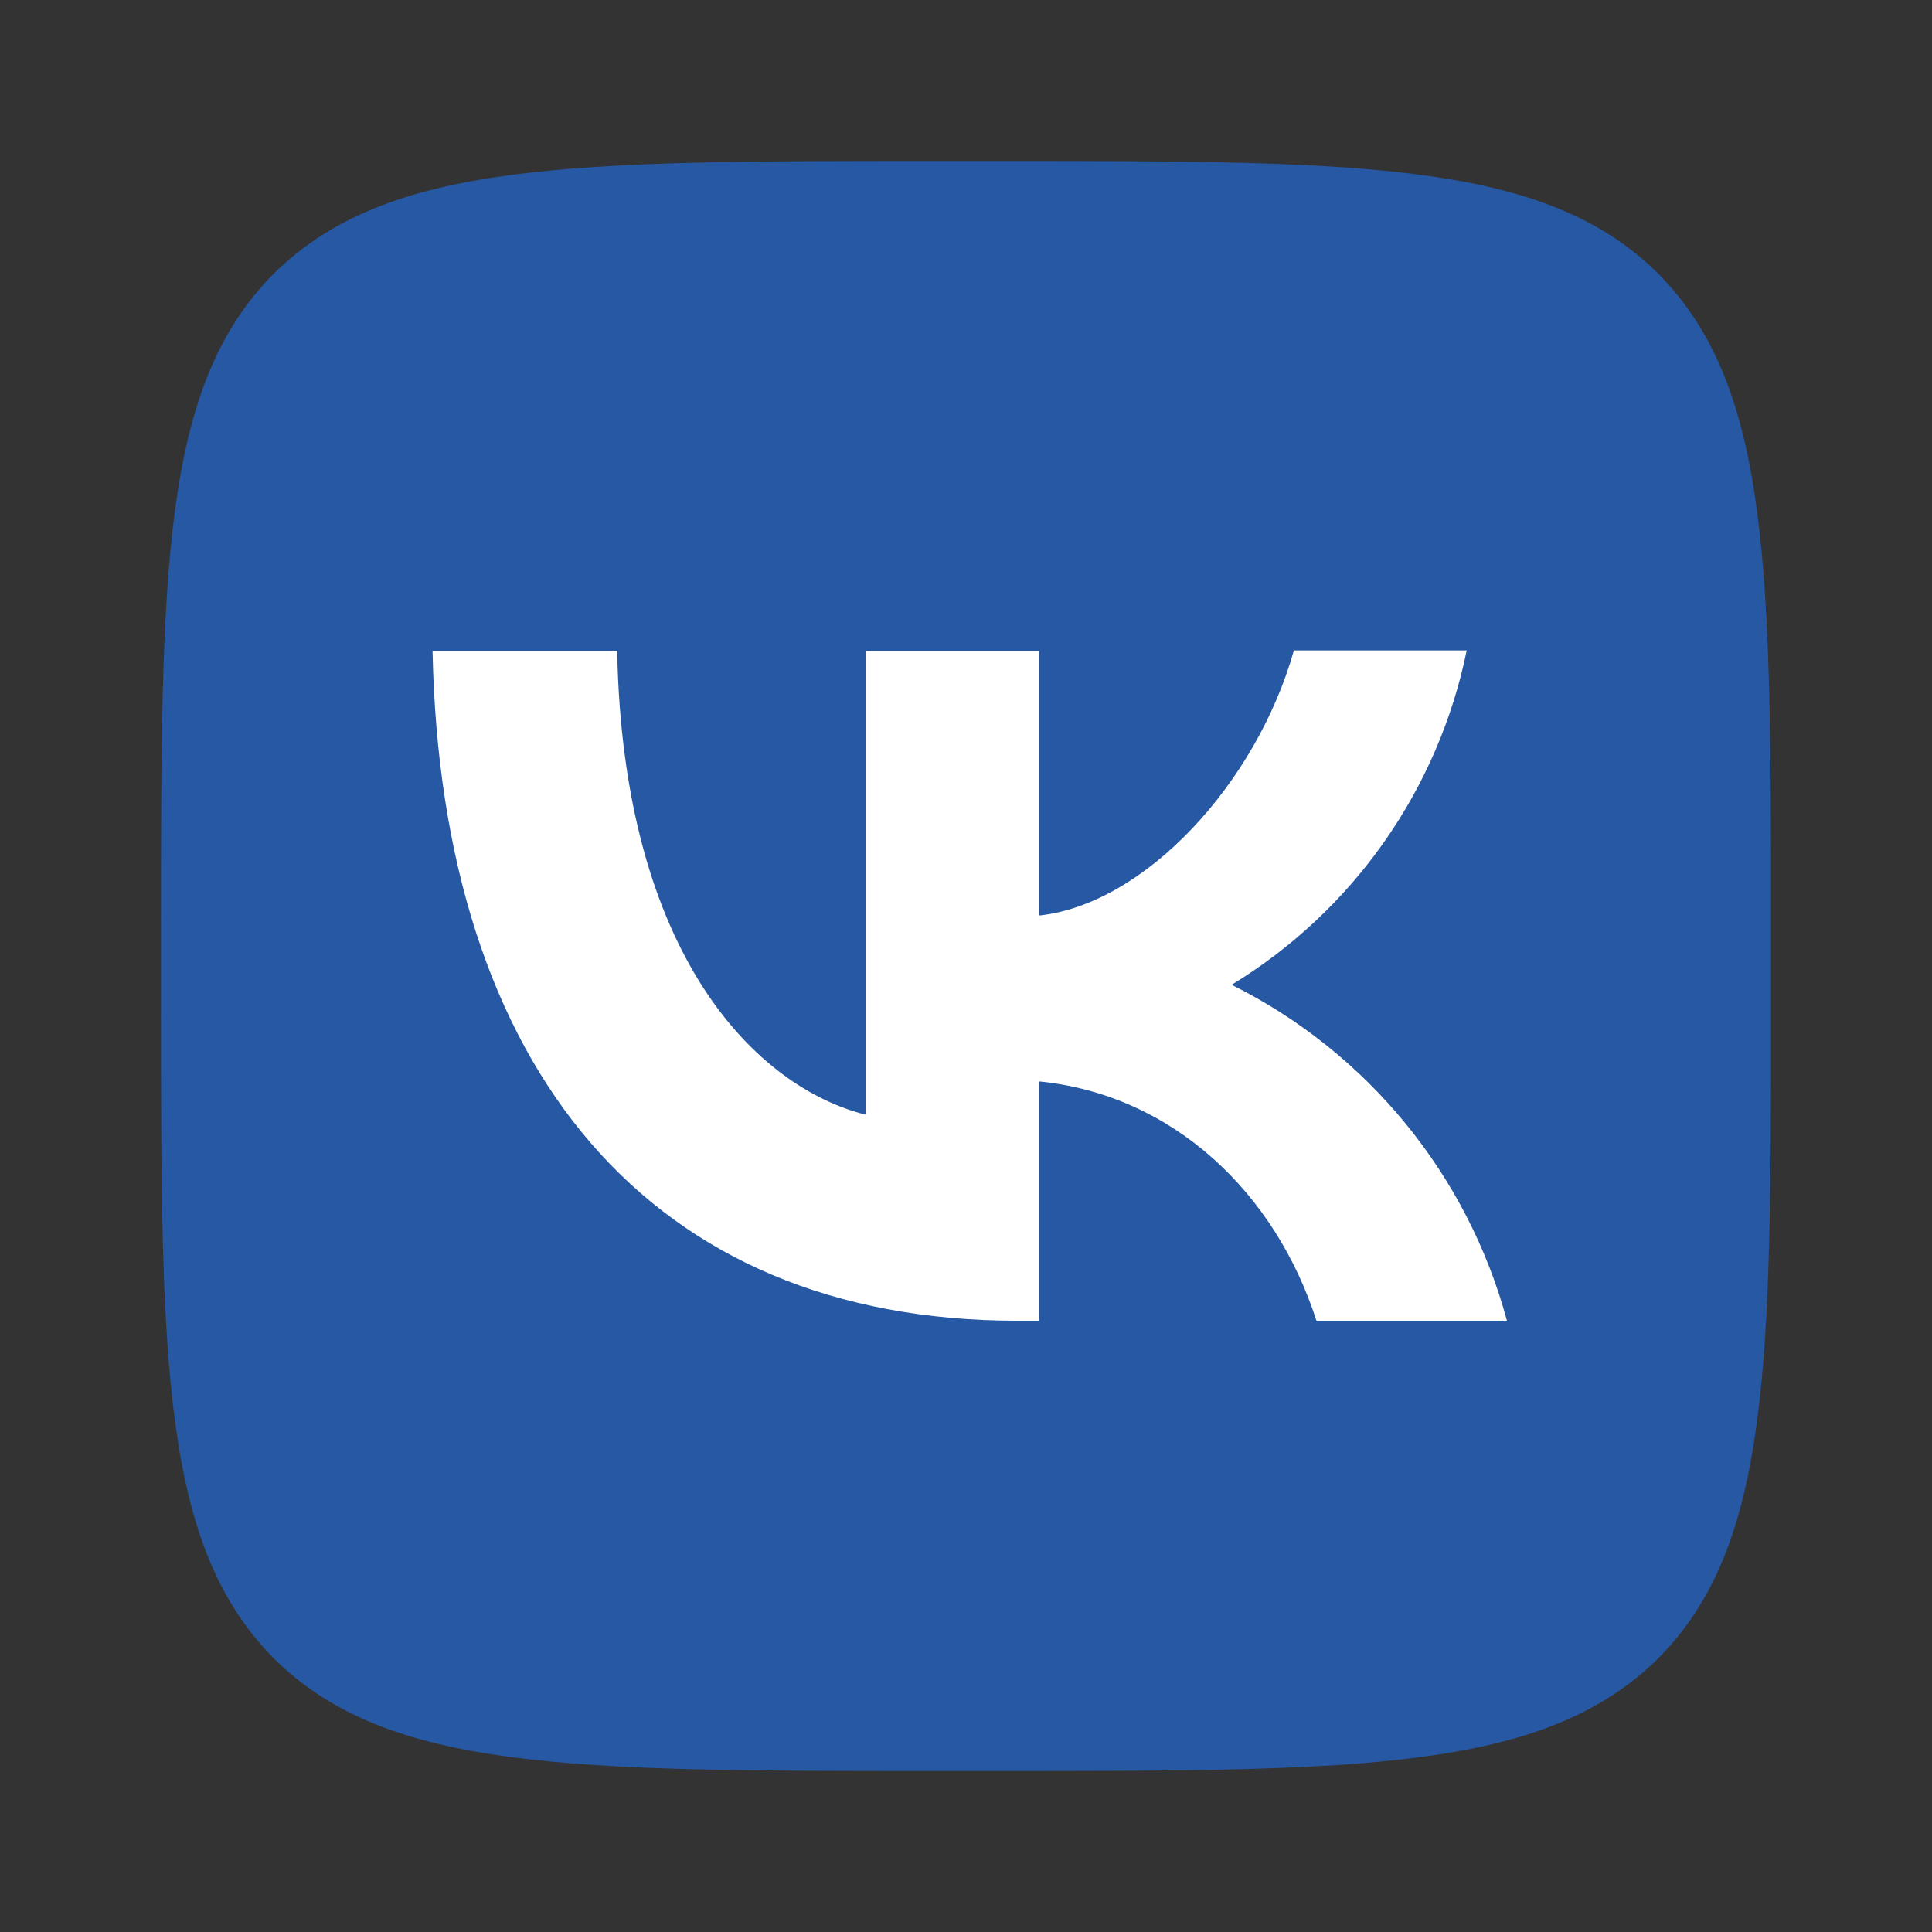 <svg width="800" height="800" viewBox="0 0 800 800" fill="none" xmlns="http://www.w3.org/2000/svg">
<rect x="0" y="0" width="800" height="800" fill="#333333" stroke="none"/>
<rect x="151" y="227" width="511" height="343" fill="white"/>
<path fill-rule="evenodd" clip-rule="evenodd" d="M113.333 113.333C66.667 160.444 66.667 235.778 66.667 386.667V413.333C66.667 564 66.667 639.333 113.333 686.667C160.444 733.333 235.778 733.333 386.667 733.333H413.333C564 733.333 639.333 733.333 686.667 686.667C733.333 639.557 733.333 564.223 733.333 413.333V386.667C733.333 236 733.333 160.667 686.667 113.333C639.557 66.667 564.223 66.667 413.333 66.667H386.667C236 66.667 160.667 66.667 113.333 113.333ZM179.111 269.556C182.667 442.89 269.333 546.89 421.333 546.89H430.223V447.777C486 453.333 528.223 494.223 545.11 546.89H624C615.91 516.963 601.563 489.09 581.913 465.11C562.263 441.133 537.753 421.593 510 407.777C534.87 392.633 556.35 372.52 573.097 348.7C589.843 324.88 601.5 297.862 607.333 269.333H535.777C520.223 324.445 474 374.443 430.223 379.11V269.556H358.443V461.557C314 450.443 258 396.667 255.555 269.556H179.111Z" fill="#2758a4"/>
</svg>
